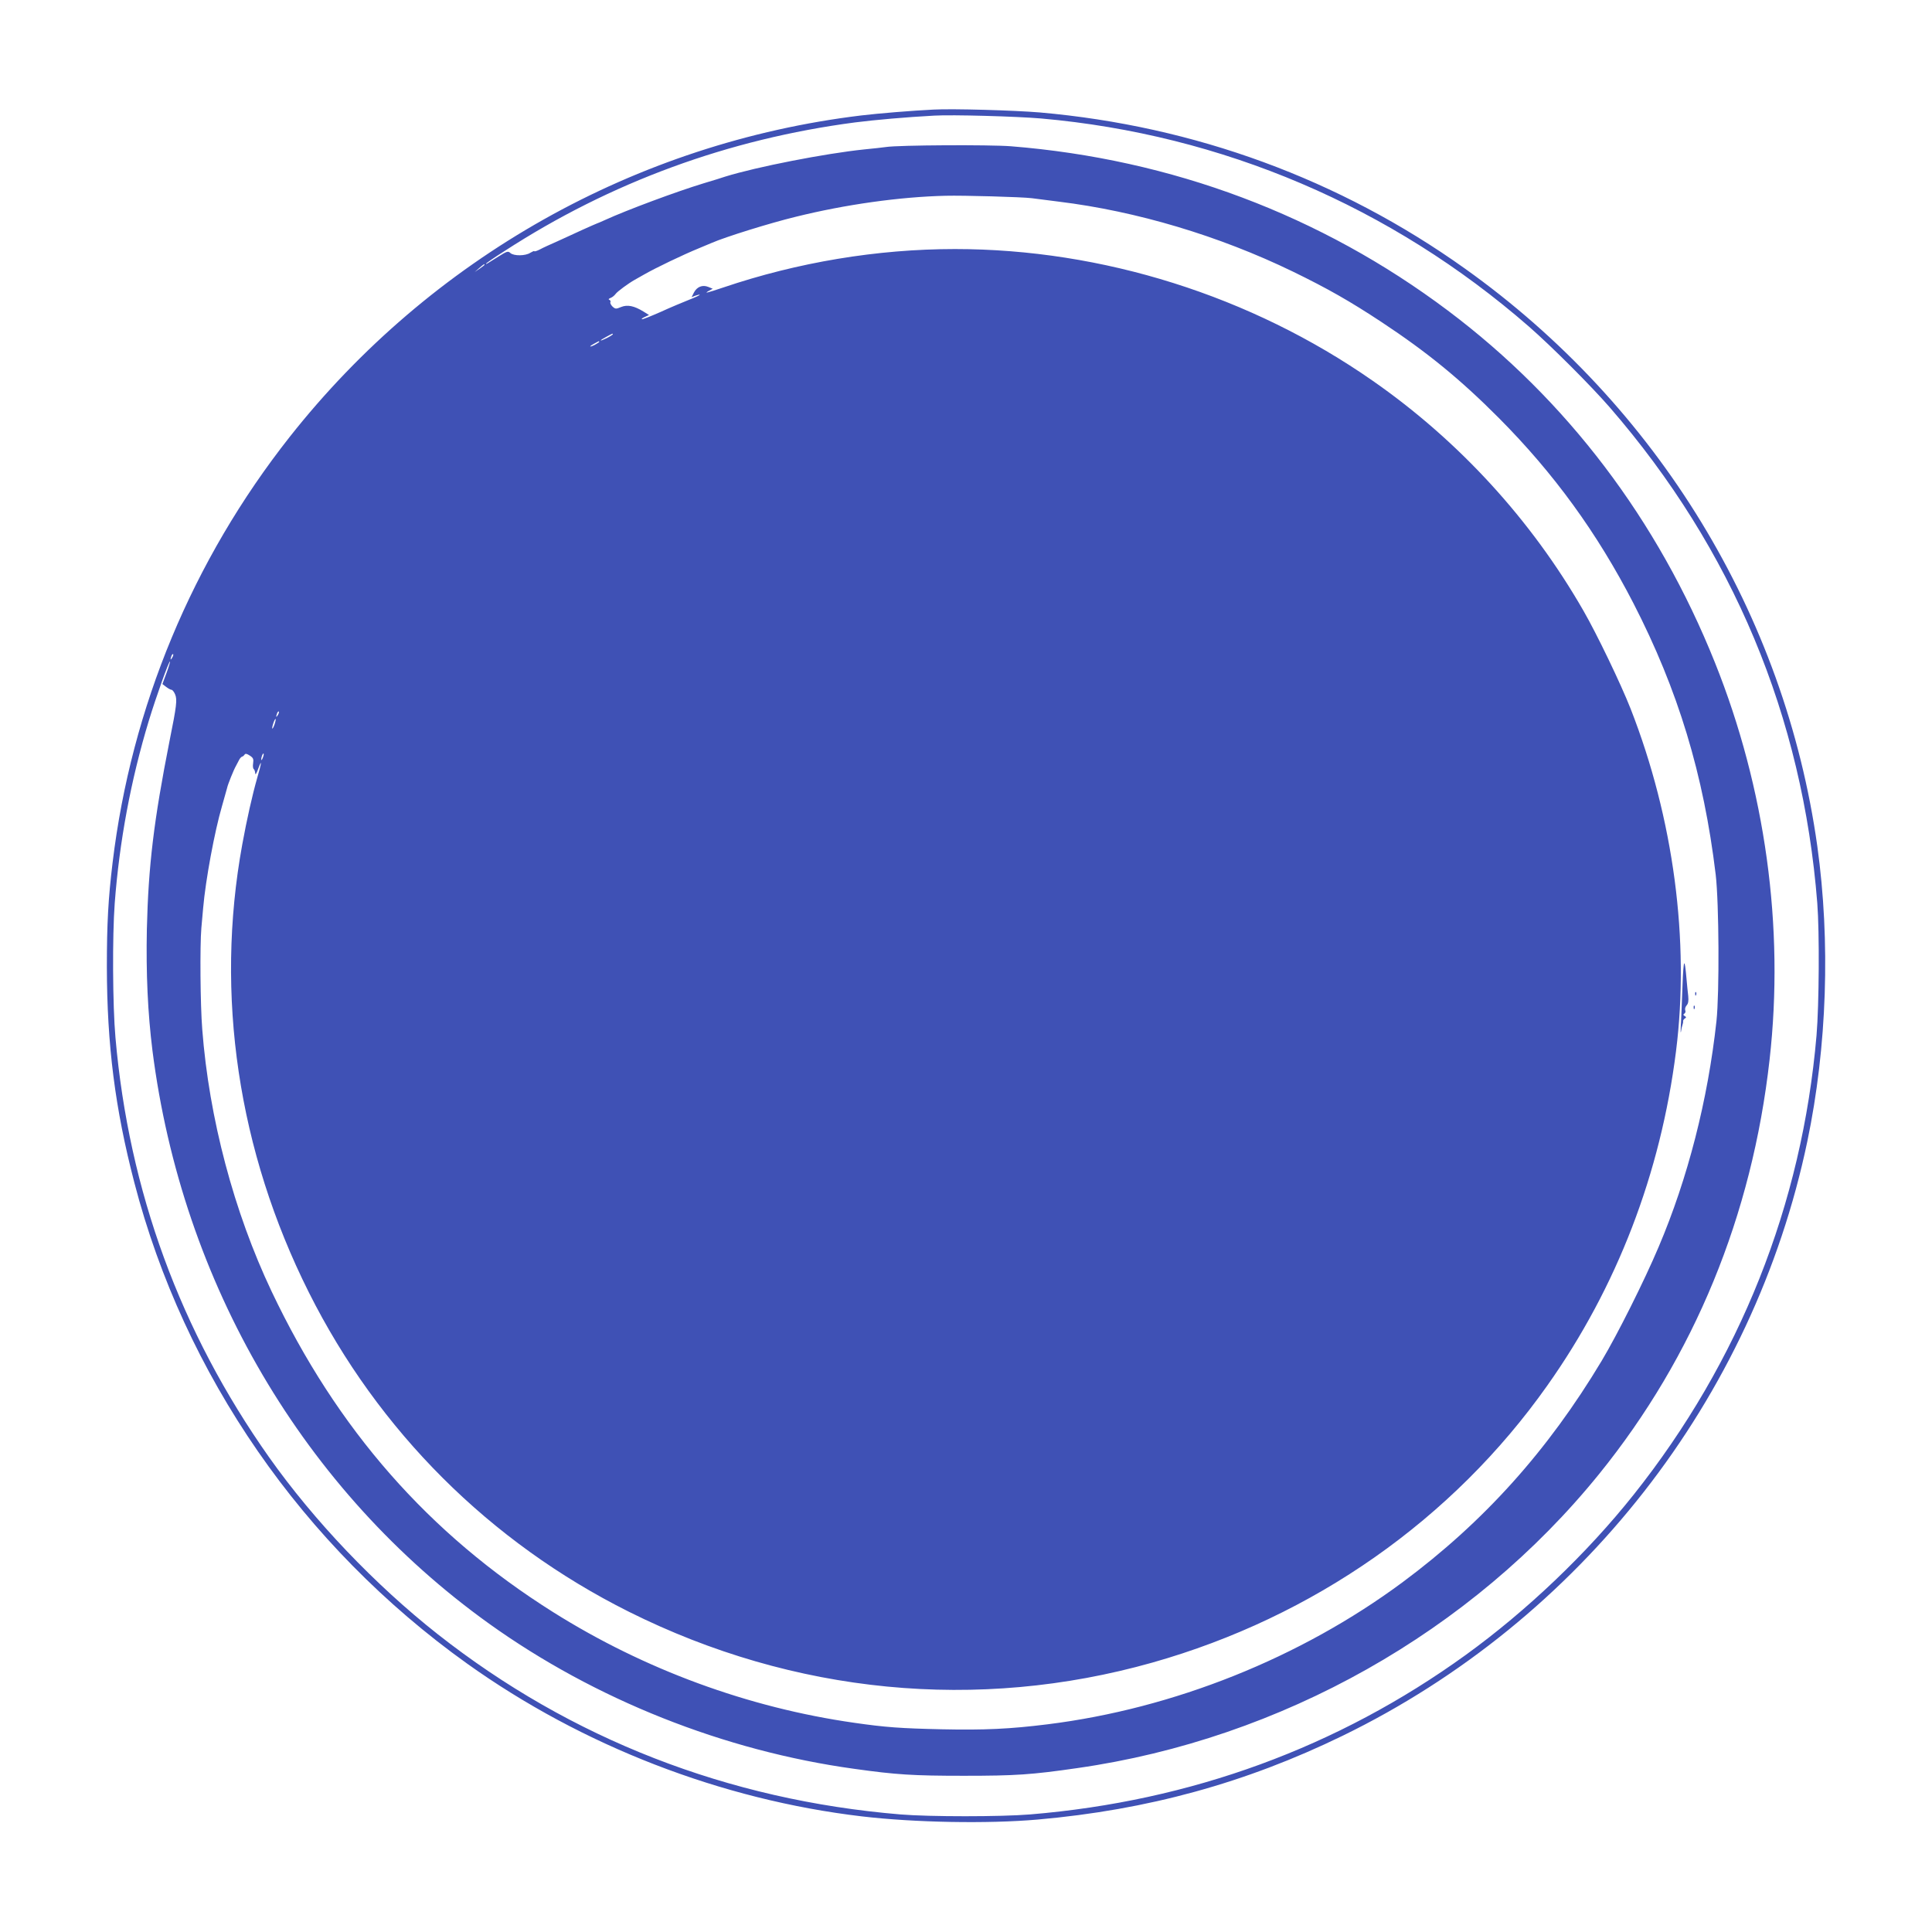 <?xml version="1.0" standalone="no"?>
<!DOCTYPE svg PUBLIC "-//W3C//DTD SVG 20010904//EN"
 "http://www.w3.org/TR/2001/REC-SVG-20010904/DTD/svg10.dtd">
<svg version="1.0" xmlns="http://www.w3.org/2000/svg"
 width="1280pt" height="1280pt" viewBox="0 0 1280 1280"
 preserveAspectRatio="xMidYMid meet">
<g transform="translate(0,1280) scale(0.1,-0.1)"
fill="#3f51b5" stroke="none">
<path d="M6185 12074 c-143 -7 -364 -25 -480 -39 -1493 -181 -2852 -946 -3786
-2130 -644 -817 -1049 -1790 -1173 -2820 -29 -239 -38 -405 -38 -690 1 -519
54 -938 182 -1430 331 -1274 1114 -2407 2205 -3187 763 -545 1684 -902 2615
-1012 348 -41 834 -50 1165 -21 727 64 1377 242 2020 555 1577 768 2723 2234
3079 3938 131 627 154 1324 66 1957 -215 1533 -1059 2917 -2335 3826 -830 592
-1791 944 -2816 1034 -168 14 -576 26 -704 19z m713 -59 c1199 -106 2319 -583
3232 -1379 150 -131 410 -391 536 -536 814 -939 1277 -2047 1374 -3284 15
-191 12 -673 -5 -875 -96 -1122 -509 -2160 -1211 -3043 -311 -391 -709 -770
-1114 -1063 -847 -612 -1820 -968 -2885 -1056 -194 -16 -668 -16 -860 0 -1142
95 -2183 500 -3065 1194 -416 328 -819 751 -1117 1172 -589 834 -929 1764
-1018 2780 -19 215 -21 674 -5 890 31 410 107 818 226 1210 49 161 134 398
140 392 2 -2 -8 -36 -23 -76 l-27 -73 25 -19 c13 -10 29 -19 35 -19 6 0 17
-13 24 -30 15 -35 10 -77 -36 -305 -105 -531 -141 -831 -151 -1250 -6 -297 6
-555 37 -805 196 -1543 1004 -2918 2230 -3797 702 -503 1557 -843 2420 -962
277 -39 391 -46 725 -46 344 0 449 7 753 51 1352 193 2612 904 3458 1950 629
778 1012 1710 1128 2744 99 878 -28 1796 -362 2630 -379 946 -981 1740 -1769
2332 -841 632 -1831 1004 -2896 1089 -141 11 -744 8 -827 -5 -19 -3 -84 -10
-145 -16 -260 -27 -714 -116 -920 -180 -16 -6 -82 -26 -145 -45 -178 -54 -508
-177 -648 -241 -29 -13 -54 -24 -56 -24 -2 0 -46 -20 -98 -43 -51 -24 -127
-58 -168 -77 -41 -18 -92 -41 -112 -52 -21 -11 -38 -16 -38 -12 0 3 -12 -2
-27 -11 -32 -21 -109 -22 -132 -1 -15 14 -23 11 -76 -22 -84 -53 -85 -54 -85
-49 0 3 55 41 123 84 703 456 1483 742 2322 852 134 17 338 35 525 45 121 7
544 -5 708 -19z m-63 -528 c28 -4 109 -14 180 -23 515 -63 1061 -226 1550
-463 230 -112 378 -196 590 -336 301 -199 520 -378 775 -634 366 -368 651
-761 891 -1226 297 -577 466 -1135 546 -1800 22 -189 25 -783 5 -970 -57 -523
-190 -1042 -383 -1496 -95 -225 -273 -580 -377 -754 -357 -596 -781 -1068
-1320 -1468 -676 -501 -1516 -837 -2352 -941 -248 -31 -419 -39 -699 -33 -272
6 -373 13 -581 43 -702 100 -1391 353 -1995 733 -824 518 -1432 1211 -1866
2126 -249 525 -414 1147 -459 1735 -13 160 -16 555 -6 671 4 41 9 101 12 134
16 185 76 508 125 675 16 58 32 112 34 121 4 21 43 118 58 144 6 11 15 29 21
40 6 12 15 21 20 22 5 1 12 7 16 13 6 9 15 7 35 -6 23 -15 26 -23 22 -51 -3
-18 -1 -35 4 -38 5 -4 9 -16 10 -28 0 -14 8 -3 19 28 27 73 24 43 -6 -59 -32
-112 -69 -276 -99 -441 -182 -997 -28 -2031 441 -2967 460 -918 1198 -1655
2120 -2116 1093 -546 2311 -664 3469 -337 1068 302 1990 949 2616 1835 462
652 751 1405 853 2215 92 730 -16 1542 -301 2270 -65 165 -223 494 -313 650
-345 601 -825 1125 -1395 1522 -807 563 -1791 873 -2768 873 -516 0 -1043 -88
-1536 -255 -113 -38 -129 -41 -93 -21 l24 13 -29 12 c-39 16 -76 1 -96 -38
l-15 -30 25 10 c14 5 27 8 29 6 2 -2 -29 -17 -68 -32 -40 -16 -127 -52 -192
-82 -66 -29 -121 -51 -124 -48 -3 2 7 10 22 16 l26 12 -37 23 c-62 38 -106 47
-148 30 -34 -14 -38 -14 -57 3 -11 11 -17 24 -14 29 3 6 0 12 -6 15 -9 3 -6 8
7 13 11 4 26 16 33 26 12 17 86 71 127 94 11 6 38 21 60 34 78 45 262 133 365
175 25 10 63 27 86 36 89 39 384 131 557 173 327 81 689 132 992 139 118 3
506 -8 570 -16z m-3625 -441 c0 -3 -15 -14 -32 -26 l-33 -22 30 26 c31 27 35
29 35 22z m850 -461 c0 -2 -18 -14 -40 -25 -22 -11 -40 -18 -40 -15 0 2 17 13
38 24 42 23 42 23 42 16z m-90 -50 c0 -2 -13 -11 -30 -20 -38 -19 -40 -11 -2
9 31 17 32 18 32 11z m-2829 -2092 c-12 -20 -14 -14 -5 12 4 9 9 14 11 11 3
-2 0 -13 -6 -23z m700 -380 c-12 -20 -14 -14 -5 12 4 9 9 14 11 11 3 -2 0 -13
-6 -23z m-22 -62 c-6 -18 -13 -30 -15 -28 -2 2 1 18 7 36 6 18 13 30 15 28 2
-2 -1 -18 -7 -36z m-78 -222 c-5 -13 -10 -19 -10 -12 -1 15 10 45 15 40 3 -2
0 -15 -5 -28z"/>
<path d="M11147 6270 c-4 -102 -8 -219 -11 -260 -2 -41 -2 -61 1 -45 2 17 7
37 10 45 3 8 5 19 4 24 -1 5 4 13 11 18 11 6 11 10 -1 17 -10 6 -10 10 -1 16
6 4 9 14 5 22 -3 9 1 23 10 33 10 11 13 29 10 61 -3 24 -8 73 -11 109 -13 154
-20 144 -27 -40z"/>
<path d="M11231 6214 c0 -11 3 -14 6 -6 3 7 2 16 -1 19 -3 4 -6 -2 -5 -13z"/>
<path d="M11221 6124 c0 -11 3 -14 6 -6 3 7 2 16 -1 19 -3 4 -6 -2 -5 -13z"/>
</g>
</svg>
